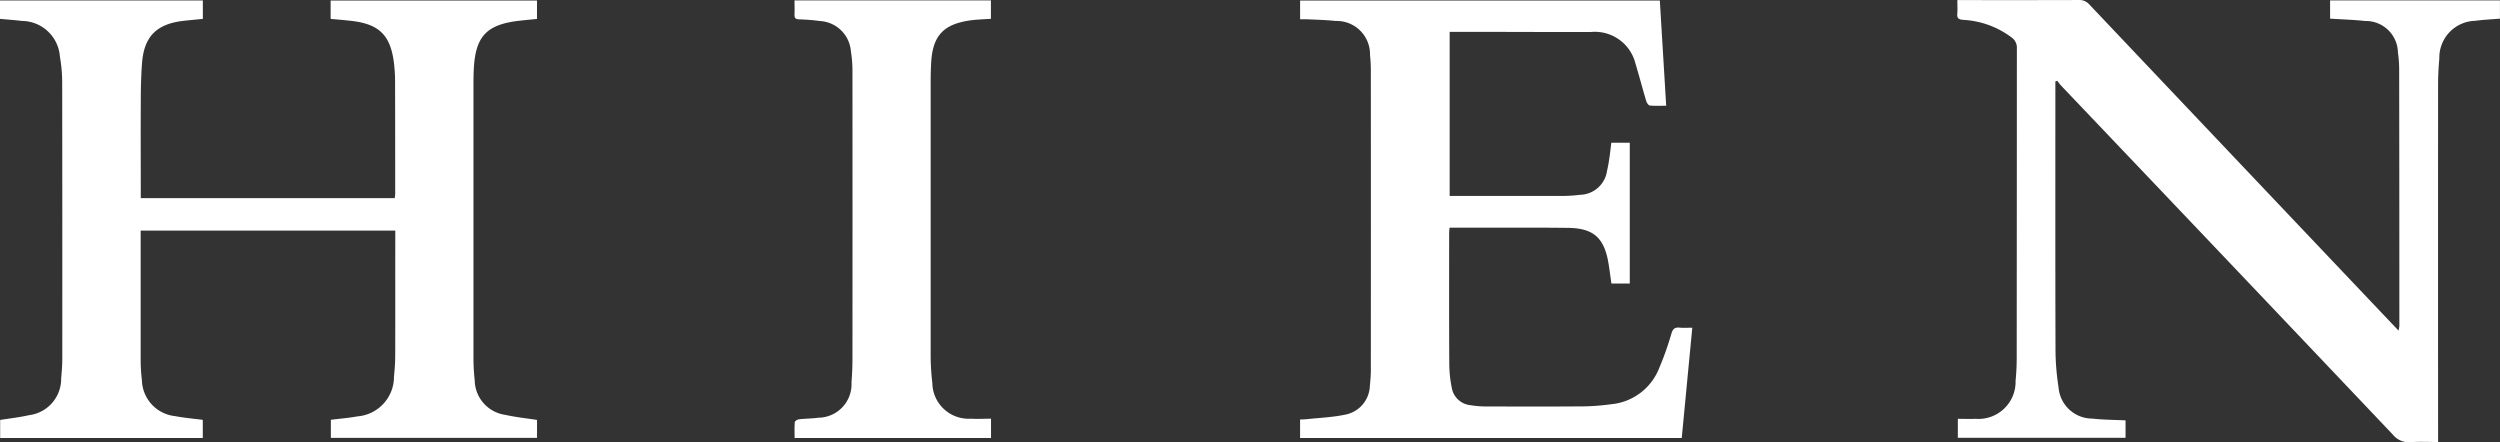 <svg id="Group_980" data-name="Group 980" xmlns="http://www.w3.org/2000/svg" xmlns:xlink="http://www.w3.org/1999/xlink" width="200.991" height="35.555" viewBox="0 0 200.991 35.555">
  <rect x="0" y="0" width="200.991" height="35.555" fill="#333333" stroke="none"/>
  <defs>
    <clipPath id="clip-path">
      <rect id="Rectangle_2040" data-name="Rectangle 2040" width="200.991" height="35.555" fill="#fff"/>
    </clipPath>
  </defs>
  <g id="Group_854" data-name="Group 854" clip-path="url(#clip-path)">
    <path id="Path_8250" data-name="Path 8250" d="M0,1.526V.049H16.308V1.528c-.534.054-1.069.1-1.6.162-2.133.255-3.131,1.267-3.29,3.406-.08,1.062-.1,2.129-.1,3.194-.014,2.362,0,4.724,0,7.086v.56H31.737c.011-.117.035-.242.035-.366,0-3,0-6-.009-9.006a12.381,12.381,0,0,0-.107-1.619c-.291-2.118-1.2-2.994-3.352-3.25-.566-.068-1.135-.111-1.722-.167V.052h16.59v1.48c-.461.046-.929.089-1.4.142-2.655.3-3.553,1.25-3.683,3.916-.021.425-.024.852-.024,1.279q0,10.924,0,21.848a16.582,16.582,0,0,0,.1,1.864,2.853,2.853,0,0,0,2.473,2.783c.826.186,1.673.272,2.537.406v1.442H26.6V33.759c.7-.089,1.422-.143,2.125-.274a3.192,3.192,0,0,0,2.949-3.211,15.886,15.886,0,0,0,.1-1.669c.01-3.214,0-6.43.006-9.645v-.411H11.309v.462c0,3.346,0,6.693,0,10.039a13.766,13.766,0,0,0,.1,1.52,2.979,2.979,0,0,0,2.669,2.894c.72.139,1.456.2,2.225.3v1.46H.013V33.771c.781-.126,1.562-.211,2.323-.384a2.943,2.943,0,0,0,2.581-2.964c.051-.521.09-1.046.091-1.57Q5.015,17.732,5,6.61a12.223,12.223,0,0,0-.184-2.053A3.087,3.087,0,0,0,1.766,1.693C1.2,1.622.629,1.585,0,1.526" transform="translate(0 -0.009)" fill="#fff"/>
    <path id="Path_8251" data-name="Path 8251" d="M193.316,33.672c.51,0,.968.02,1.425,0a2.987,2.987,0,0,0,3.218-3.06c.06-.62.09-1.244.09-1.866q.01-12.425.013-24.849a1.007,1.007,0,0,0-.443-.9,7.093,7.093,0,0,0-3.871-1.4c-.348-.028-.51-.113-.476-.489.029-.34.006-.683.006-1.1h.556c3.067,0,6.134.006,9.2-.007a1.05,1.05,0,0,1,.852.356Q216.048,13.2,228.226,26.031c.156.165.313.329.522.547a2.432,2.432,0,0,0,.065-.365q0-10.309-.015-20.617a9.547,9.547,0,0,0-.1-1.371,2.583,2.583,0,0,0-2.635-2.538c-.923-.1-1.856-.126-2.819-.188V.031H236.9V1.5c-.659.055-1.325.083-1.983.173a2.959,2.959,0,0,0-2.89,3.034c-.063.651-.094,1.309-.1,1.964q-.009,14.073,0,28.146v.72c-.744,0-1.477-.041-2.2.012a1.652,1.652,0,0,1-1.439-.609Q214.98,20.911,201.642,6.91c-.123-.129-.226-.278-.338-.418l-.147.056V7c0,6.971-.01,13.942.011,20.913a20.009,20.009,0,0,0,.245,3.229,2.722,2.722,0,0,0,2.714,2.511c.875.1,1.761.1,2.672.142V35.2H193.316Z" transform="translate(-35.913 0)" fill="#fff"/>
    <path id="Path_8252" data-name="Path 8252" d="M159.91,26.361c-.288,3.007-.567,5.924-.848,8.865H128.378V33.74c.19-.011.379-.012.567-.033,1.007-.108,2.029-.147,3.017-.352a2.443,2.443,0,0,0,2.028-2.349c.041-.407.077-.817.077-1.225q.006-12.054,0-24.109A11.019,11.019,0,0,0,134,4.446a2.676,2.676,0,0,0-2.76-2.75c-.765-.083-1.536-.1-2.306-.135-.175-.009-.353,0-.554,0V.053H157.3c.169,2.786.339,5.589.512,8.458-.474,0-.9.024-1.312-.017-.111-.011-.249-.214-.291-.354-.3-1-.562-2.017-.867-3.018a3.365,3.365,0,0,0-3.583-2.54c-2.674.008-5.347-.006-8.02-.009h-3.336V15.765h.456c2.869,0,5.74,0,8.61,0a12.222,12.222,0,0,0,1.422-.094,2.242,2.242,0,0,0,2.167-1.937c.088-.366.146-.74.2-1.112s.093-.742.142-1.136h1.483V22.805h-1.474c-.084-.57-.152-1.137-.249-1.7-.348-1.987-1.209-2.749-3.231-2.775-2.377-.03-4.756-.011-7.135-.014h-2.4c-.012.161-.032.3-.032.442,0,3.509-.011,7.019.011,10.529a10.079,10.079,0,0,0,.2,1.9,1.691,1.691,0,0,0,1.52,1.4,7.146,7.146,0,0,0,1.124.1c2.69.007,5.38.015,8.069-.007a18.659,18.659,0,0,0,2.105-.172,4.606,4.606,0,0,0,3.872-2.941,23.727,23.727,0,0,0,.965-2.727c.118-.4.287-.528.677-.489.3.03.613.006,1,.006" transform="translate(-23.856 -0.01)" fill="#fff"/>
    <path id="Path_8253" data-name="Path 8253" d="M94.253,33.673V35.22H78.461c0-.432-.02-.856.016-1.275.007-.088.21-.213.333-.227.52-.06,1.049-.053,1.566-.128a2.694,2.694,0,0,0,2.66-2.855c.051-.637.077-1.277.077-1.916q.009-11.464,0-22.928a10.285,10.285,0,0,0-.126-1.763,2.642,2.642,0,0,0-2.5-2.43,15.331,15.331,0,0,0-1.664-.133c-.274-.011-.381-.1-.369-.379.017-.373,0-.747,0-1.146h15.79V1.52c-.567.042-1.137.05-1.7.132-2.143.314-2.99,1.255-3.105,3.42q-.04.761-.039,1.524,0,10.923,0,21.845a19.092,19.092,0,0,0,.134,2.354,2.916,2.916,0,0,0,3.081,2.874c.535.033,1.074,0,1.627,0" transform="translate(-14.578 -0.008)" fill="#fff"/>
  </g>
</svg>
